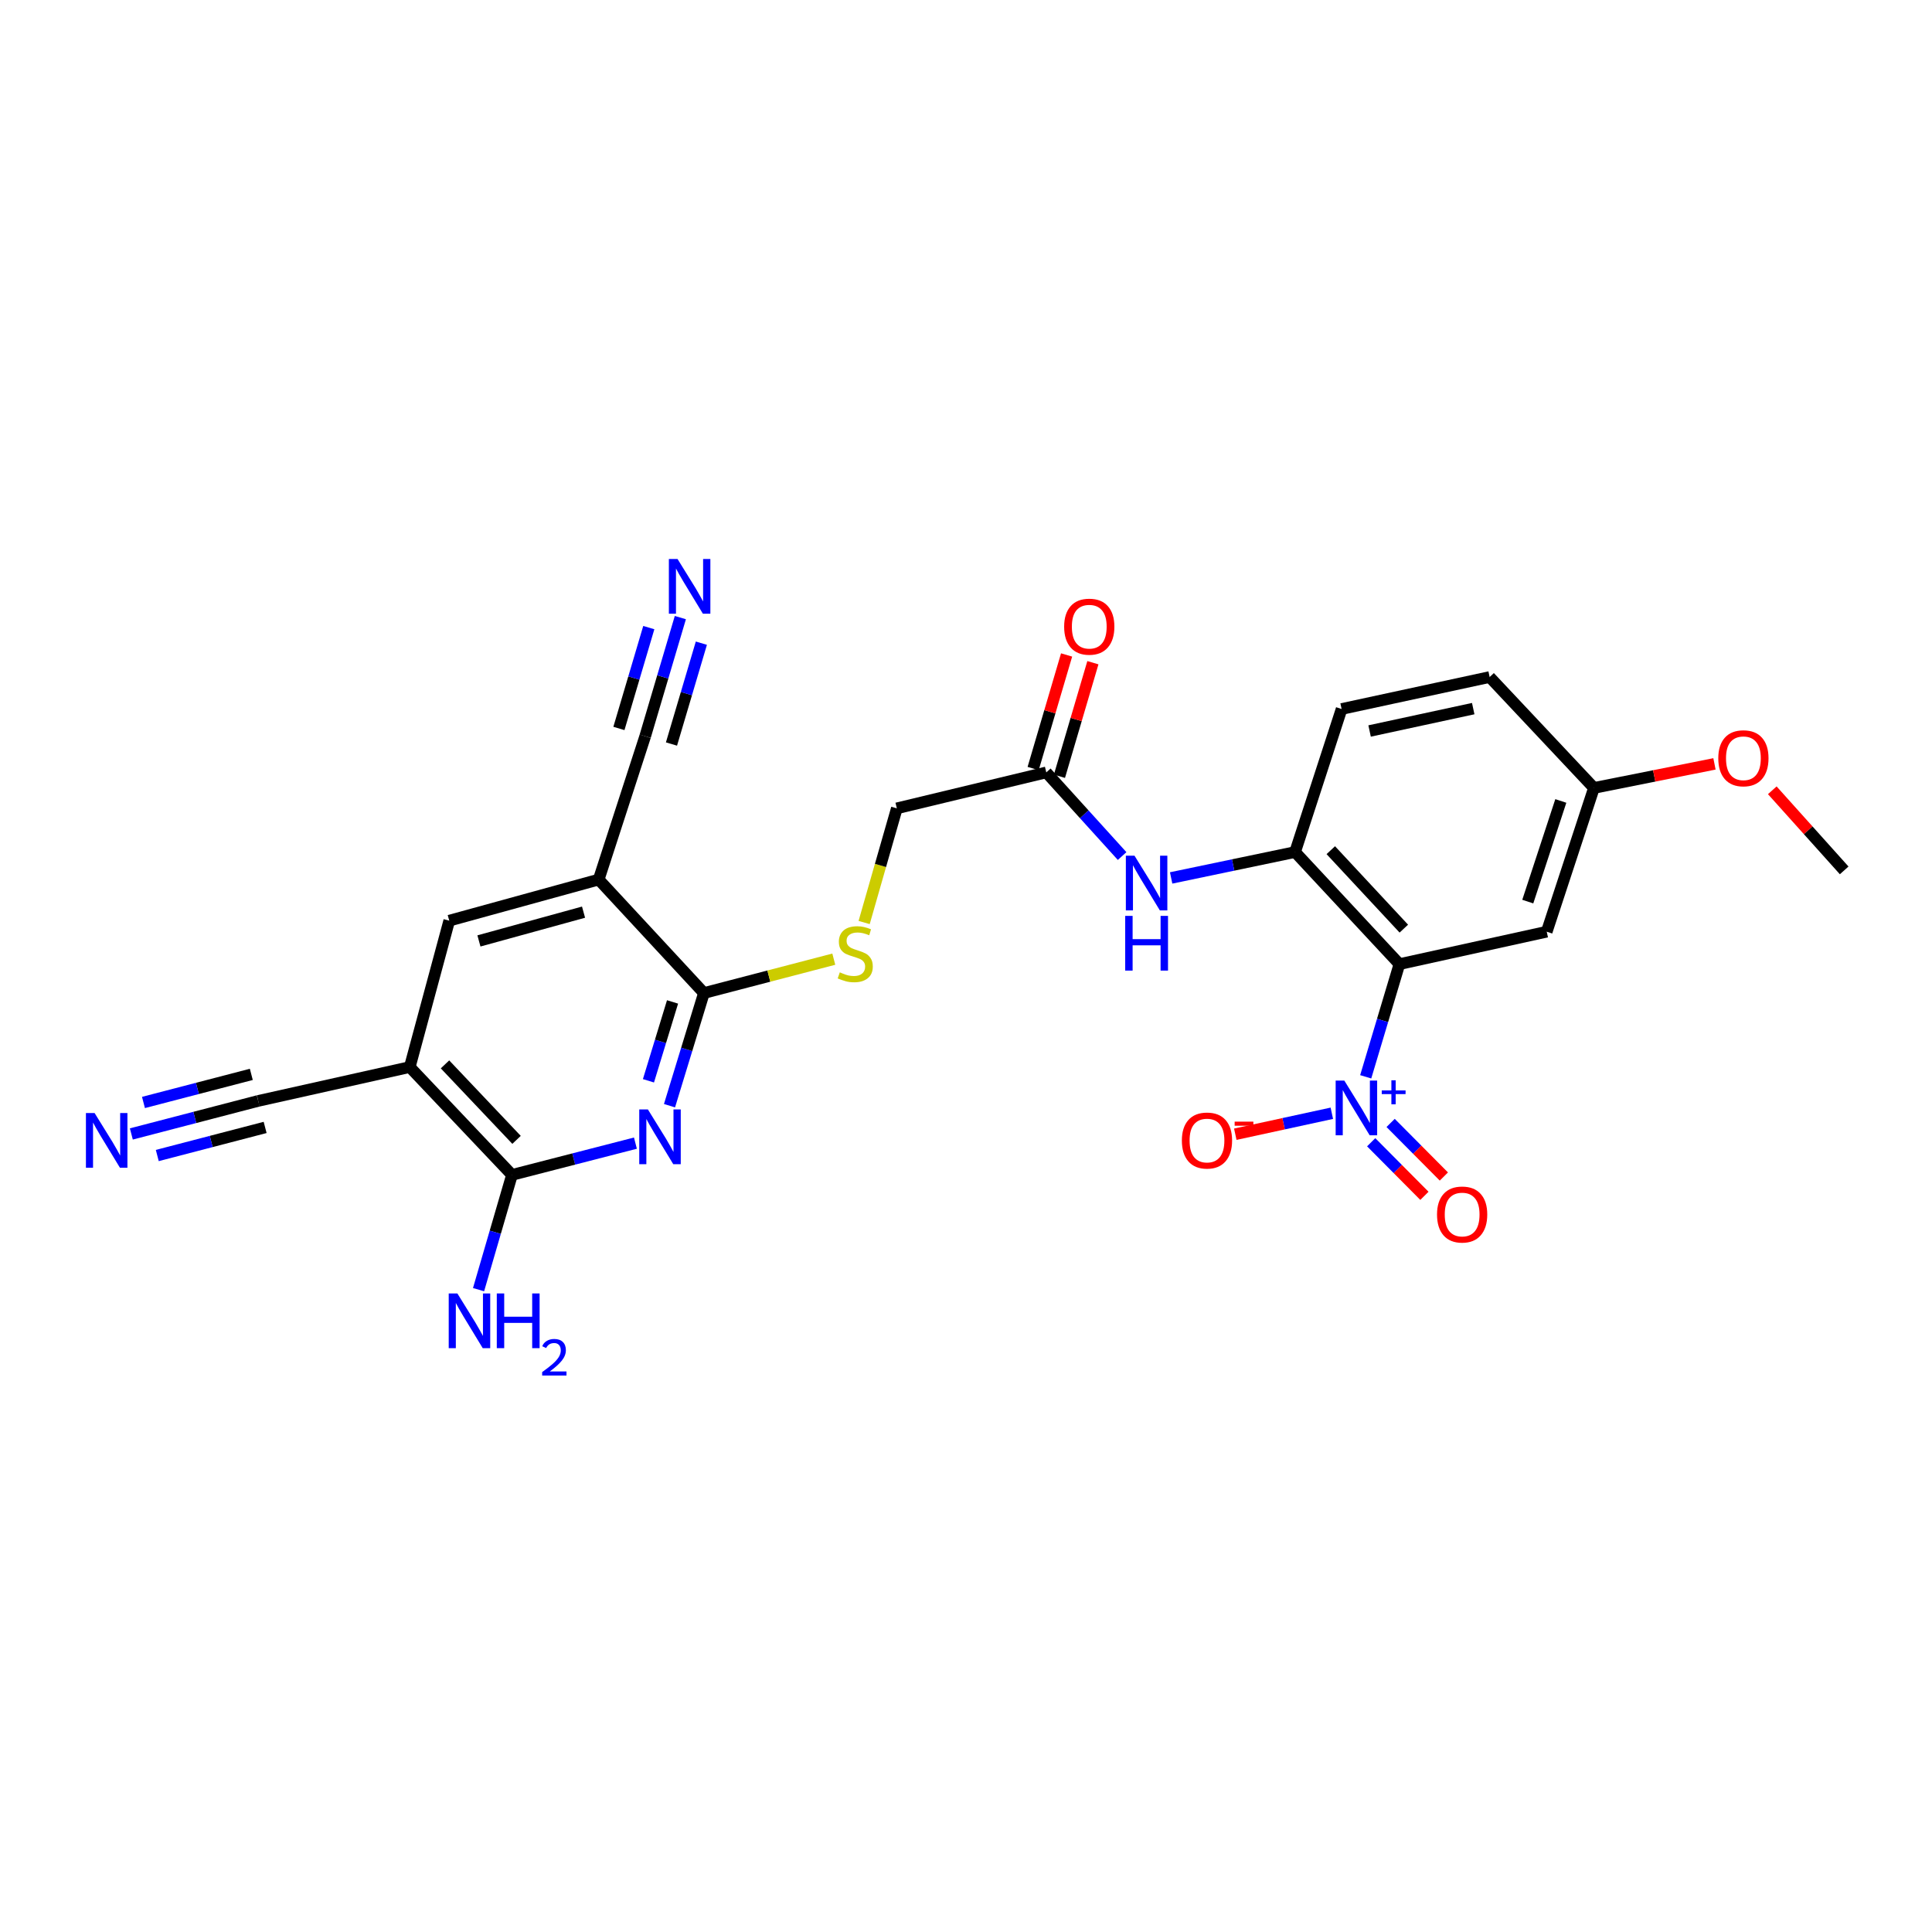 <?xml version='1.0' encoding='iso-8859-1'?>
<svg version='1.1' baseProfile='full'
              xmlns='http://www.w3.org/2000/svg'
                      xmlns:rdkit='http://www.rdkit.org/xml'
                      xmlns:xlink='http://www.w3.org/1999/xlink'
                  xml:space='preserve'
width='1000px' height='1000px' viewBox='0 0 1000 1000'>
<!-- END OF HEADER -->
<rect style='opacity:1.0;fill:#FFFFFF;stroke:none' width='1000' height='1000' x='0' y='0'> </rect>
<path class='bond-0' d='M 724.334,499.027 L 715.612,528.192' style='fill:none;fill-rule:evenodd;stroke:#000000;stroke-width:6px;stroke-linecap:butt;stroke-linejoin:miter;stroke-opacity:1' />
<path class='bond-0' d='M 715.612,528.192 L 706.889,557.358' style='fill:none;fill-rule:evenodd;stroke:#0000FF;stroke-width:6px;stroke-linecap:butt;stroke-linejoin:miter;stroke-opacity:1' />
<path class='bond-6' d='M 724.334,499.027 L 670.332,441.021' style='fill:none;fill-rule:evenodd;stroke:#000000;stroke-width:6px;stroke-linecap:butt;stroke-linejoin:miter;stroke-opacity:1' />
<path class='bond-6' d='M 726.618,480.658 L 688.817,440.054' style='fill:none;fill-rule:evenodd;stroke:#000000;stroke-width:6px;stroke-linecap:butt;stroke-linejoin:miter;stroke-opacity:1' />
<path class='bond-11' d='M 724.334,499.027 L 800.587,482.253' style='fill:none;fill-rule:evenodd;stroke:#000000;stroke-width:6px;stroke-linecap:butt;stroke-linejoin:miter;stroke-opacity:1' />
<path class='bond-16' d='M 689.355,576.222 L 664.37,581.648' style='fill:none;fill-rule:evenodd;stroke:#0000FF;stroke-width:6px;stroke-linecap:butt;stroke-linejoin:miter;stroke-opacity:1' />
<path class='bond-16' d='M 664.37,581.648 L 639.386,587.075' style='fill:none;fill-rule:evenodd;stroke:#FF0000;stroke-width:6px;stroke-linecap:butt;stroke-linejoin:miter;stroke-opacity:1' />
<path class='bond-17' d='M 709.722,591.225 L 723.5,605.093' style='fill:none;fill-rule:evenodd;stroke:#0000FF;stroke-width:6px;stroke-linecap:butt;stroke-linejoin:miter;stroke-opacity:1' />
<path class='bond-17' d='M 723.5,605.093 L 737.277,618.962' style='fill:none;fill-rule:evenodd;stroke:#FF0000;stroke-width:6px;stroke-linecap:butt;stroke-linejoin:miter;stroke-opacity:1' />
<path class='bond-17' d='M 719.788,581.225 L 733.565,595.094' style='fill:none;fill-rule:evenodd;stroke:#0000FF;stroke-width:6px;stroke-linecap:butt;stroke-linejoin:miter;stroke-opacity:1' />
<path class='bond-17' d='M 733.565,595.094 L 747.342,608.962' style='fill:none;fill-rule:evenodd;stroke:#FF0000;stroke-width:6px;stroke-linecap:butt;stroke-linejoin:miter;stroke-opacity:1' />
<path class='bond-1' d='M 346.534,572.307 L 355.44,543.151' style='fill:none;fill-rule:evenodd;stroke:#0000FF;stroke-width:6px;stroke-linecap:butt;stroke-linejoin:miter;stroke-opacity:1' />
<path class='bond-1' d='M 355.44,543.151 L 364.347,513.995' style='fill:none;fill-rule:evenodd;stroke:#000000;stroke-width:6px;stroke-linecap:butt;stroke-linejoin:miter;stroke-opacity:1' />
<path class='bond-1' d='M 335.637,559.415 L 341.871,539.006' style='fill:none;fill-rule:evenodd;stroke:#0000FF;stroke-width:6px;stroke-linecap:butt;stroke-linejoin:miter;stroke-opacity:1' />
<path class='bond-1' d='M 341.871,539.006 L 348.106,518.597' style='fill:none;fill-rule:evenodd;stroke:#000000;stroke-width:6px;stroke-linecap:butt;stroke-linejoin:miter;stroke-opacity:1' />
<path class='bond-5' d='M 328.896,591.685 L 296.947,599.906' style='fill:none;fill-rule:evenodd;stroke:#0000FF;stroke-width:6px;stroke-linecap:butt;stroke-linejoin:miter;stroke-opacity:1' />
<path class='bond-5' d='M 296.947,599.906 L 264.998,608.126' style='fill:none;fill-rule:evenodd;stroke:#000000;stroke-width:6px;stroke-linecap:butt;stroke-linejoin:miter;stroke-opacity:1' />
<path class='bond-2' d='M 364.347,513.995 L 397.959,505.228' style='fill:none;fill-rule:evenodd;stroke:#000000;stroke-width:6px;stroke-linecap:butt;stroke-linejoin:miter;stroke-opacity:1' />
<path class='bond-2' d='M 397.959,505.228 L 431.57,496.461' style='fill:none;fill-rule:evenodd;stroke:#CCCC00;stroke-width:6px;stroke-linecap:butt;stroke-linejoin:miter;stroke-opacity:1' />
<path class='bond-3' d='M 364.347,513.995 L 309.88,455.256' style='fill:none;fill-rule:evenodd;stroke:#000000;stroke-width:6px;stroke-linecap:butt;stroke-linejoin:miter;stroke-opacity:1' />
<path class='bond-7' d='M 309.88,455.256 L 232.53,476.531' style='fill:none;fill-rule:evenodd;stroke:#000000;stroke-width:6px;stroke-linecap:butt;stroke-linejoin:miter;stroke-opacity:1' />
<path class='bond-7' d='M 302.04,472.128 L 247.896,487.02' style='fill:none;fill-rule:evenodd;stroke:#000000;stroke-width:6px;stroke-linecap:butt;stroke-linejoin:miter;stroke-opacity:1' />
<path class='bond-9' d='M 309.88,455.256 L 333.953,381.075' style='fill:none;fill-rule:evenodd;stroke:#000000;stroke-width:6px;stroke-linecap:butt;stroke-linejoin:miter;stroke-opacity:1' />
<path class='bond-4' d='M 212.099,552.304 L 232.53,476.531' style='fill:none;fill-rule:evenodd;stroke:#000000;stroke-width:6px;stroke-linecap:butt;stroke-linejoin:miter;stroke-opacity:1' />
<path class='bond-8' d='M 212.099,552.304 L 133.654,569.826' style='fill:none;fill-rule:evenodd;stroke:#000000;stroke-width:6px;stroke-linecap:butt;stroke-linejoin:miter;stroke-opacity:1' />
<path class='bond-27' d='M 212.099,552.304 L 264.998,608.126' style='fill:none;fill-rule:evenodd;stroke:#000000;stroke-width:6px;stroke-linecap:butt;stroke-linejoin:miter;stroke-opacity:1' />
<path class='bond-27' d='M 230.333,550.918 L 267.362,589.994' style='fill:none;fill-rule:evenodd;stroke:#000000;stroke-width:6px;stroke-linecap:butt;stroke-linejoin:miter;stroke-opacity:1' />
<path class='bond-20' d='M 264.998,608.126 L 256.347,637.824' style='fill:none;fill-rule:evenodd;stroke:#000000;stroke-width:6px;stroke-linecap:butt;stroke-linejoin:miter;stroke-opacity:1' />
<path class='bond-20' d='M 256.347,637.824 L 247.696,667.521' style='fill:none;fill-rule:evenodd;stroke:#0000FF;stroke-width:6px;stroke-linecap:butt;stroke-linejoin:miter;stroke-opacity:1' />
<path class='bond-10' d='M 670.332,441.021 L 638.257,447.719' style='fill:none;fill-rule:evenodd;stroke:#000000;stroke-width:6px;stroke-linecap:butt;stroke-linejoin:miter;stroke-opacity:1' />
<path class='bond-10' d='M 638.257,447.719 L 606.182,454.417' style='fill:none;fill-rule:evenodd;stroke:#0000FF;stroke-width:6px;stroke-linecap:butt;stroke-linejoin:miter;stroke-opacity:1' />
<path class='bond-18' d='M 670.332,441.021 L 694.412,366.974' style='fill:none;fill-rule:evenodd;stroke:#000000;stroke-width:6px;stroke-linecap:butt;stroke-linejoin:miter;stroke-opacity:1' />
<path class='bond-12' d='M 133.654,569.826 L 100.819,578.379' style='fill:none;fill-rule:evenodd;stroke:#000000;stroke-width:6px;stroke-linecap:butt;stroke-linejoin:miter;stroke-opacity:1' />
<path class='bond-12' d='M 100.819,578.379 L 67.983,586.932' style='fill:none;fill-rule:evenodd;stroke:#0000FF;stroke-width:6px;stroke-linecap:butt;stroke-linejoin:miter;stroke-opacity:1' />
<path class='bond-12' d='M 130.078,556.096 L 102.168,563.366' style='fill:none;fill-rule:evenodd;stroke:#000000;stroke-width:6px;stroke-linecap:butt;stroke-linejoin:miter;stroke-opacity:1' />
<path class='bond-12' d='M 102.168,563.366 L 74.258,570.636' style='fill:none;fill-rule:evenodd;stroke:#0000FF;stroke-width:6px;stroke-linecap:butt;stroke-linejoin:miter;stroke-opacity:1' />
<path class='bond-12' d='M 137.231,583.556 L 109.321,590.826' style='fill:none;fill-rule:evenodd;stroke:#000000;stroke-width:6px;stroke-linecap:butt;stroke-linejoin:miter;stroke-opacity:1' />
<path class='bond-12' d='M 109.321,590.826 L 81.41,598.096' style='fill:none;fill-rule:evenodd;stroke:#0000FF;stroke-width:6px;stroke-linecap:butt;stroke-linejoin:miter;stroke-opacity:1' />
<path class='bond-13' d='M 333.953,381.075 L 343.051,350.37' style='fill:none;fill-rule:evenodd;stroke:#000000;stroke-width:6px;stroke-linecap:butt;stroke-linejoin:miter;stroke-opacity:1' />
<path class='bond-13' d='M 343.051,350.37 L 352.15,319.665' style='fill:none;fill-rule:evenodd;stroke:#0000FF;stroke-width:6px;stroke-linecap:butt;stroke-linejoin:miter;stroke-opacity:1' />
<path class='bond-13' d='M 347.556,385.106 L 355.29,359.007' style='fill:none;fill-rule:evenodd;stroke:#000000;stroke-width:6px;stroke-linecap:butt;stroke-linejoin:miter;stroke-opacity:1' />
<path class='bond-13' d='M 355.29,359.007 L 363.024,332.907' style='fill:none;fill-rule:evenodd;stroke:#0000FF;stroke-width:6px;stroke-linecap:butt;stroke-linejoin:miter;stroke-opacity:1' />
<path class='bond-13' d='M 320.349,377.044 L 328.083,350.945' style='fill:none;fill-rule:evenodd;stroke:#000000;stroke-width:6px;stroke-linecap:butt;stroke-linejoin:miter;stroke-opacity:1' />
<path class='bond-13' d='M 328.083,350.945 L 335.817,324.845' style='fill:none;fill-rule:evenodd;stroke:#0000FF;stroke-width:6px;stroke-linecap:butt;stroke-linejoin:miter;stroke-opacity:1' />
<path class='bond-15' d='M 580.806,443.09 L 561.182,421.443' style='fill:none;fill-rule:evenodd;stroke:#0000FF;stroke-width:6px;stroke-linecap:butt;stroke-linejoin:miter;stroke-opacity:1' />
<path class='bond-15' d='M 561.182,421.443 L 541.558,399.796' style='fill:none;fill-rule:evenodd;stroke:#000000;stroke-width:6px;stroke-linecap:butt;stroke-linejoin:miter;stroke-opacity:1' />
<path class='bond-22' d='M 800.587,482.253 L 825.023,407.836' style='fill:none;fill-rule:evenodd;stroke:#000000;stroke-width:6px;stroke-linecap:butt;stroke-linejoin:miter;stroke-opacity:1' />
<path class='bond-22' d='M 790.773,466.664 L 807.877,414.572' style='fill:none;fill-rule:evenodd;stroke:#000000;stroke-width:6px;stroke-linecap:butt;stroke-linejoin:miter;stroke-opacity:1' />
<path class='bond-14' d='M 447.277,477.49 L 455.739,447.944' style='fill:none;fill-rule:evenodd;stroke:#CCCC00;stroke-width:6px;stroke-linecap:butt;stroke-linejoin:miter;stroke-opacity:1' />
<path class='bond-14' d='M 455.739,447.944 L 464.2,418.398' style='fill:none;fill-rule:evenodd;stroke:#000000;stroke-width:6px;stroke-linecap:butt;stroke-linejoin:miter;stroke-opacity:1' />
<path class='bond-19' d='M 548.363,401.801 L 557.021,372.408' style='fill:none;fill-rule:evenodd;stroke:#000000;stroke-width:6px;stroke-linecap:butt;stroke-linejoin:miter;stroke-opacity:1' />
<path class='bond-19' d='M 557.021,372.408 L 565.679,343.016' style='fill:none;fill-rule:evenodd;stroke:#FF0000;stroke-width:6px;stroke-linecap:butt;stroke-linejoin:miter;stroke-opacity:1' />
<path class='bond-19' d='M 534.753,397.791 L 543.411,368.399' style='fill:none;fill-rule:evenodd;stroke:#000000;stroke-width:6px;stroke-linecap:butt;stroke-linejoin:miter;stroke-opacity:1' />
<path class='bond-19' d='M 543.411,368.399 L 552.069,339.007' style='fill:none;fill-rule:evenodd;stroke:#FF0000;stroke-width:6px;stroke-linecap:butt;stroke-linejoin:miter;stroke-opacity:1' />
<path class='bond-21' d='M 541.558,399.796 L 464.2,418.398' style='fill:none;fill-rule:evenodd;stroke:#000000;stroke-width:6px;stroke-linecap:butt;stroke-linejoin:miter;stroke-opacity:1' />
<path class='bond-26' d='M 694.412,366.974 L 771.037,350.429' style='fill:none;fill-rule:evenodd;stroke:#000000;stroke-width:6px;stroke-linecap:butt;stroke-linejoin:miter;stroke-opacity:1' />
<path class='bond-26' d='M 708.9,378.361 L 762.537,366.779' style='fill:none;fill-rule:evenodd;stroke:#000000;stroke-width:6px;stroke-linecap:butt;stroke-linejoin:miter;stroke-opacity:1' />
<path class='bond-23' d='M 825.023,407.836 L 771.037,350.429' style='fill:none;fill-rule:evenodd;stroke:#000000;stroke-width:6px;stroke-linecap:butt;stroke-linejoin:miter;stroke-opacity:1' />
<path class='bond-24' d='M 825.023,407.836 L 856.215,401.61' style='fill:none;fill-rule:evenodd;stroke:#000000;stroke-width:6px;stroke-linecap:butt;stroke-linejoin:miter;stroke-opacity:1' />
<path class='bond-24' d='M 856.215,401.61 L 887.408,395.383' style='fill:none;fill-rule:evenodd;stroke:#FF0000;stroke-width:6px;stroke-linecap:butt;stroke-linejoin:miter;stroke-opacity:1' />
<path class='bond-25' d='M 917.332,409.053 L 935.939,429.782' style='fill:none;fill-rule:evenodd;stroke:#FF0000;stroke-width:6px;stroke-linecap:butt;stroke-linejoin:miter;stroke-opacity:1' />
<path class='bond-25' d='M 935.939,429.782 L 954.545,450.511' style='fill:none;fill-rule:evenodd;stroke:#000000;stroke-width:6px;stroke-linecap:butt;stroke-linejoin:miter;stroke-opacity:1' />
<path  class='atom-1' d='M 695.814 559.3
L 705.094 574.3
Q 706.014 575.78, 707.494 578.46
Q 708.974 581.14, 709.054 581.3
L 709.054 559.3
L 712.814 559.3
L 712.814 587.62
L 708.934 587.62
L 698.974 571.22
Q 697.814 569.3, 696.574 567.1
Q 695.374 564.9, 695.014 564.22
L 695.014 587.62
L 691.334 587.62
L 691.334 559.3
L 695.814 559.3
' fill='#0000FF'/>
<path  class='atom-1' d='M 715.19 564.405
L 720.18 564.405
L 720.18 559.151
L 722.397 559.151
L 722.397 564.405
L 727.519 564.405
L 727.519 566.305
L 722.397 566.305
L 722.397 571.585
L 720.18 571.585
L 720.18 566.305
L 715.19 566.305
L 715.19 564.405
' fill='#0000FF'/>
<path  class='atom-2' d='M 335.354 574.253
L 344.634 589.253
Q 345.554 590.733, 347.034 593.413
Q 348.514 596.093, 348.594 596.253
L 348.594 574.253
L 352.354 574.253
L 352.354 602.573
L 348.474 602.573
L 338.514 586.173
Q 337.354 584.253, 336.114 582.053
Q 334.914 579.853, 334.554 579.173
L 334.554 602.573
L 330.874 602.573
L 330.874 574.253
L 335.354 574.253
' fill='#0000FF'/>
<path  class='atom-11' d='M 587.219 442.909
L 596.499 457.909
Q 597.419 459.389, 598.899 462.069
Q 600.379 464.749, 600.459 464.909
L 600.459 442.909
L 604.219 442.909
L 604.219 471.229
L 600.339 471.229
L 590.379 454.829
Q 589.219 452.909, 587.979 450.709
Q 586.779 448.509, 586.419 447.829
L 586.419 471.229
L 582.739 471.229
L 582.739 442.909
L 587.219 442.909
' fill='#0000FF'/>
<path  class='atom-11' d='M 582.399 474.061
L 586.239 474.061
L 586.239 486.101
L 600.719 486.101
L 600.719 474.061
L 604.559 474.061
L 604.559 502.381
L 600.719 502.381
L 600.719 489.301
L 586.239 489.301
L 586.239 502.381
L 582.399 502.381
L 582.399 474.061
' fill='#0000FF'/>
<path  class='atom-13' d='M 48.957 576.097
L 58.237 591.097
Q 59.157 592.577, 60.637 595.257
Q 62.117 597.937, 62.197 598.097
L 62.197 576.097
L 65.957 576.097
L 65.957 604.417
L 62.077 604.417
L 52.117 588.017
Q 50.957 586.097, 49.717 583.897
Q 48.517 581.697, 48.157 581.017
L 48.157 604.417
L 44.477 604.417
L 44.477 576.097
L 48.957 576.097
' fill='#0000FF'/>
<path  class='atom-14' d='M 350.685 289.322
L 359.965 304.322
Q 360.885 305.802, 362.365 308.482
Q 363.845 311.162, 363.925 311.322
L 363.925 289.322
L 367.685 289.322
L 367.685 317.642
L 363.805 317.642
L 353.845 301.242
Q 352.685 299.322, 351.445 297.122
Q 350.245 294.922, 349.885 294.242
L 349.885 317.642
L 346.205 317.642
L 346.205 289.322
L 350.685 289.322
' fill='#0000FF'/>
<path  class='atom-15' d='M 434.674 503.284
Q 434.994 503.404, 436.314 503.964
Q 437.634 504.524, 439.074 504.884
Q 440.554 505.204, 441.994 505.204
Q 444.674 505.204, 446.234 503.924
Q 447.794 502.604, 447.794 500.324
Q 447.794 498.764, 446.994 497.804
Q 446.234 496.844, 445.034 496.324
Q 443.834 495.804, 441.834 495.204
Q 439.314 494.444, 437.794 493.724
Q 436.314 493.004, 435.234 491.484
Q 434.194 489.964, 434.194 487.404
Q 434.194 483.844, 436.594 481.644
Q 439.034 479.444, 443.834 479.444
Q 447.114 479.444, 450.834 481.004
L 449.914 484.084
Q 446.514 482.684, 443.954 482.684
Q 441.194 482.684, 439.674 483.844
Q 438.154 484.964, 438.194 486.924
Q 438.194 488.444, 438.954 489.364
Q 439.754 490.284, 440.874 490.804
Q 442.034 491.324, 443.954 491.924
Q 446.514 492.724, 448.034 493.524
Q 449.554 494.324, 450.634 495.964
Q 451.754 497.564, 451.754 500.324
Q 451.754 504.244, 449.114 506.364
Q 446.514 508.444, 442.154 508.444
Q 439.634 508.444, 437.714 507.884
Q 435.834 507.364, 433.594 506.444
L 434.674 503.284
' fill='#CCCC00'/>
<path  class='atom-17' d='M 611.732 590.337
Q 611.732 583.537, 615.092 579.737
Q 618.452 575.937, 624.732 575.937
Q 631.012 575.937, 634.372 579.737
Q 637.732 583.537, 637.732 590.337
Q 637.732 597.217, 634.332 601.137
Q 630.932 605.017, 624.732 605.017
Q 618.492 605.017, 615.092 601.137
Q 611.732 597.257, 611.732 590.337
M 624.732 601.817
Q 629.052 601.817, 631.372 598.937
Q 633.732 596.017, 633.732 590.337
Q 633.732 584.777, 631.372 581.977
Q 629.052 579.137, 624.732 579.137
Q 620.412 579.137, 618.052 581.937
Q 615.732 584.737, 615.732 590.337
Q 615.732 596.057, 618.052 598.937
Q 620.412 601.817, 624.732 601.817
' fill='#FF0000'/>
<path  class='atom-17' d='M 639.052 580.56
L 648.741 580.56
L 648.741 582.672
L 639.052 582.672
L 639.052 580.56
' fill='#FF0000'/>
<path  class='atom-18' d='M 743.801 628.63
Q 743.801 621.83, 747.161 618.03
Q 750.521 614.23, 756.801 614.23
Q 763.081 614.23, 766.441 618.03
Q 769.801 621.83, 769.801 628.63
Q 769.801 635.51, 766.401 639.43
Q 763.001 643.31, 756.801 643.31
Q 750.561 643.31, 747.161 639.43
Q 743.801 635.55, 743.801 628.63
M 756.801 640.11
Q 761.121 640.11, 763.441 637.23
Q 765.801 634.31, 765.801 628.63
Q 765.801 623.07, 763.441 620.27
Q 761.121 617.43, 756.801 617.43
Q 752.481 617.43, 750.121 620.23
Q 747.801 623.03, 747.801 628.63
Q 747.801 634.35, 750.121 637.23
Q 752.481 640.11, 756.801 640.11
' fill='#FF0000'/>
<path  class='atom-20' d='M 550.802 324.363
Q 550.802 317.563, 554.162 313.763
Q 557.522 309.963, 563.802 309.963
Q 570.082 309.963, 573.442 313.763
Q 576.802 317.563, 576.802 324.363
Q 576.802 331.243, 573.402 335.163
Q 570.002 339.043, 563.802 339.043
Q 557.562 339.043, 554.162 335.163
Q 550.802 331.283, 550.802 324.363
M 563.802 335.843
Q 568.122 335.843, 570.442 332.963
Q 572.802 330.043, 572.802 324.363
Q 572.802 318.803, 570.442 316.003
Q 568.122 313.163, 563.802 313.163
Q 559.482 313.163, 557.122 315.963
Q 554.802 318.763, 554.802 324.363
Q 554.802 330.083, 557.122 332.963
Q 559.482 335.843, 563.802 335.843
' fill='#FF0000'/>
<path  class='atom-21' d='M 236.738 669.487
L 246.018 684.487
Q 246.938 685.967, 248.418 688.647
Q 249.898 691.327, 249.978 691.487
L 249.978 669.487
L 253.738 669.487
L 253.738 697.807
L 249.858 697.807
L 239.898 681.407
Q 238.738 679.487, 237.498 677.287
Q 236.298 675.087, 235.938 674.407
L 235.938 697.807
L 232.258 697.807
L 232.258 669.487
L 236.738 669.487
' fill='#0000FF'/>
<path  class='atom-21' d='M 257.138 669.487
L 260.978 669.487
L 260.978 681.527
L 275.458 681.527
L 275.458 669.487
L 279.298 669.487
L 279.298 697.807
L 275.458 697.807
L 275.458 684.727
L 260.978 684.727
L 260.978 697.807
L 257.138 697.807
L 257.138 669.487
' fill='#0000FF'/>
<path  class='atom-21' d='M 280.671 696.814
Q 281.357 695.045, 282.994 694.068
Q 284.631 693.065, 286.901 693.065
Q 289.726 693.065, 291.31 694.596
Q 292.894 696.127, 292.894 698.846
Q 292.894 701.618, 290.835 704.206
Q 288.802 706.793, 284.578 709.855
L 293.211 709.855
L 293.211 711.967
L 280.618 711.967
L 280.618 710.198
Q 284.103 707.717, 286.162 705.869
Q 288.248 704.021, 289.251 702.358
Q 290.254 700.694, 290.254 698.978
Q 290.254 697.183, 289.357 696.18
Q 288.459 695.177, 286.901 695.177
Q 285.397 695.177, 284.393 695.784
Q 283.39 696.391, 282.677 697.738
L 280.671 696.814
' fill='#0000FF'/>
<path  class='atom-25' d='M 889.38 392.474
Q 889.38 385.674, 892.74 381.874
Q 896.1 378.074, 902.38 378.074
Q 908.66 378.074, 912.02 381.874
Q 915.38 385.674, 915.38 392.474
Q 915.38 399.354, 911.98 403.274
Q 908.58 407.154, 902.38 407.154
Q 896.14 407.154, 892.74 403.274
Q 889.38 399.394, 889.38 392.474
M 902.38 403.954
Q 906.7 403.954, 909.02 401.074
Q 911.38 398.154, 911.38 392.474
Q 911.38 386.914, 909.02 384.114
Q 906.7 381.274, 902.38 381.274
Q 898.06 381.274, 895.7 384.074
Q 893.38 386.874, 893.38 392.474
Q 893.38 398.194, 895.7 401.074
Q 898.06 403.954, 902.38 403.954
' fill='#FF0000'/>
</svg>
